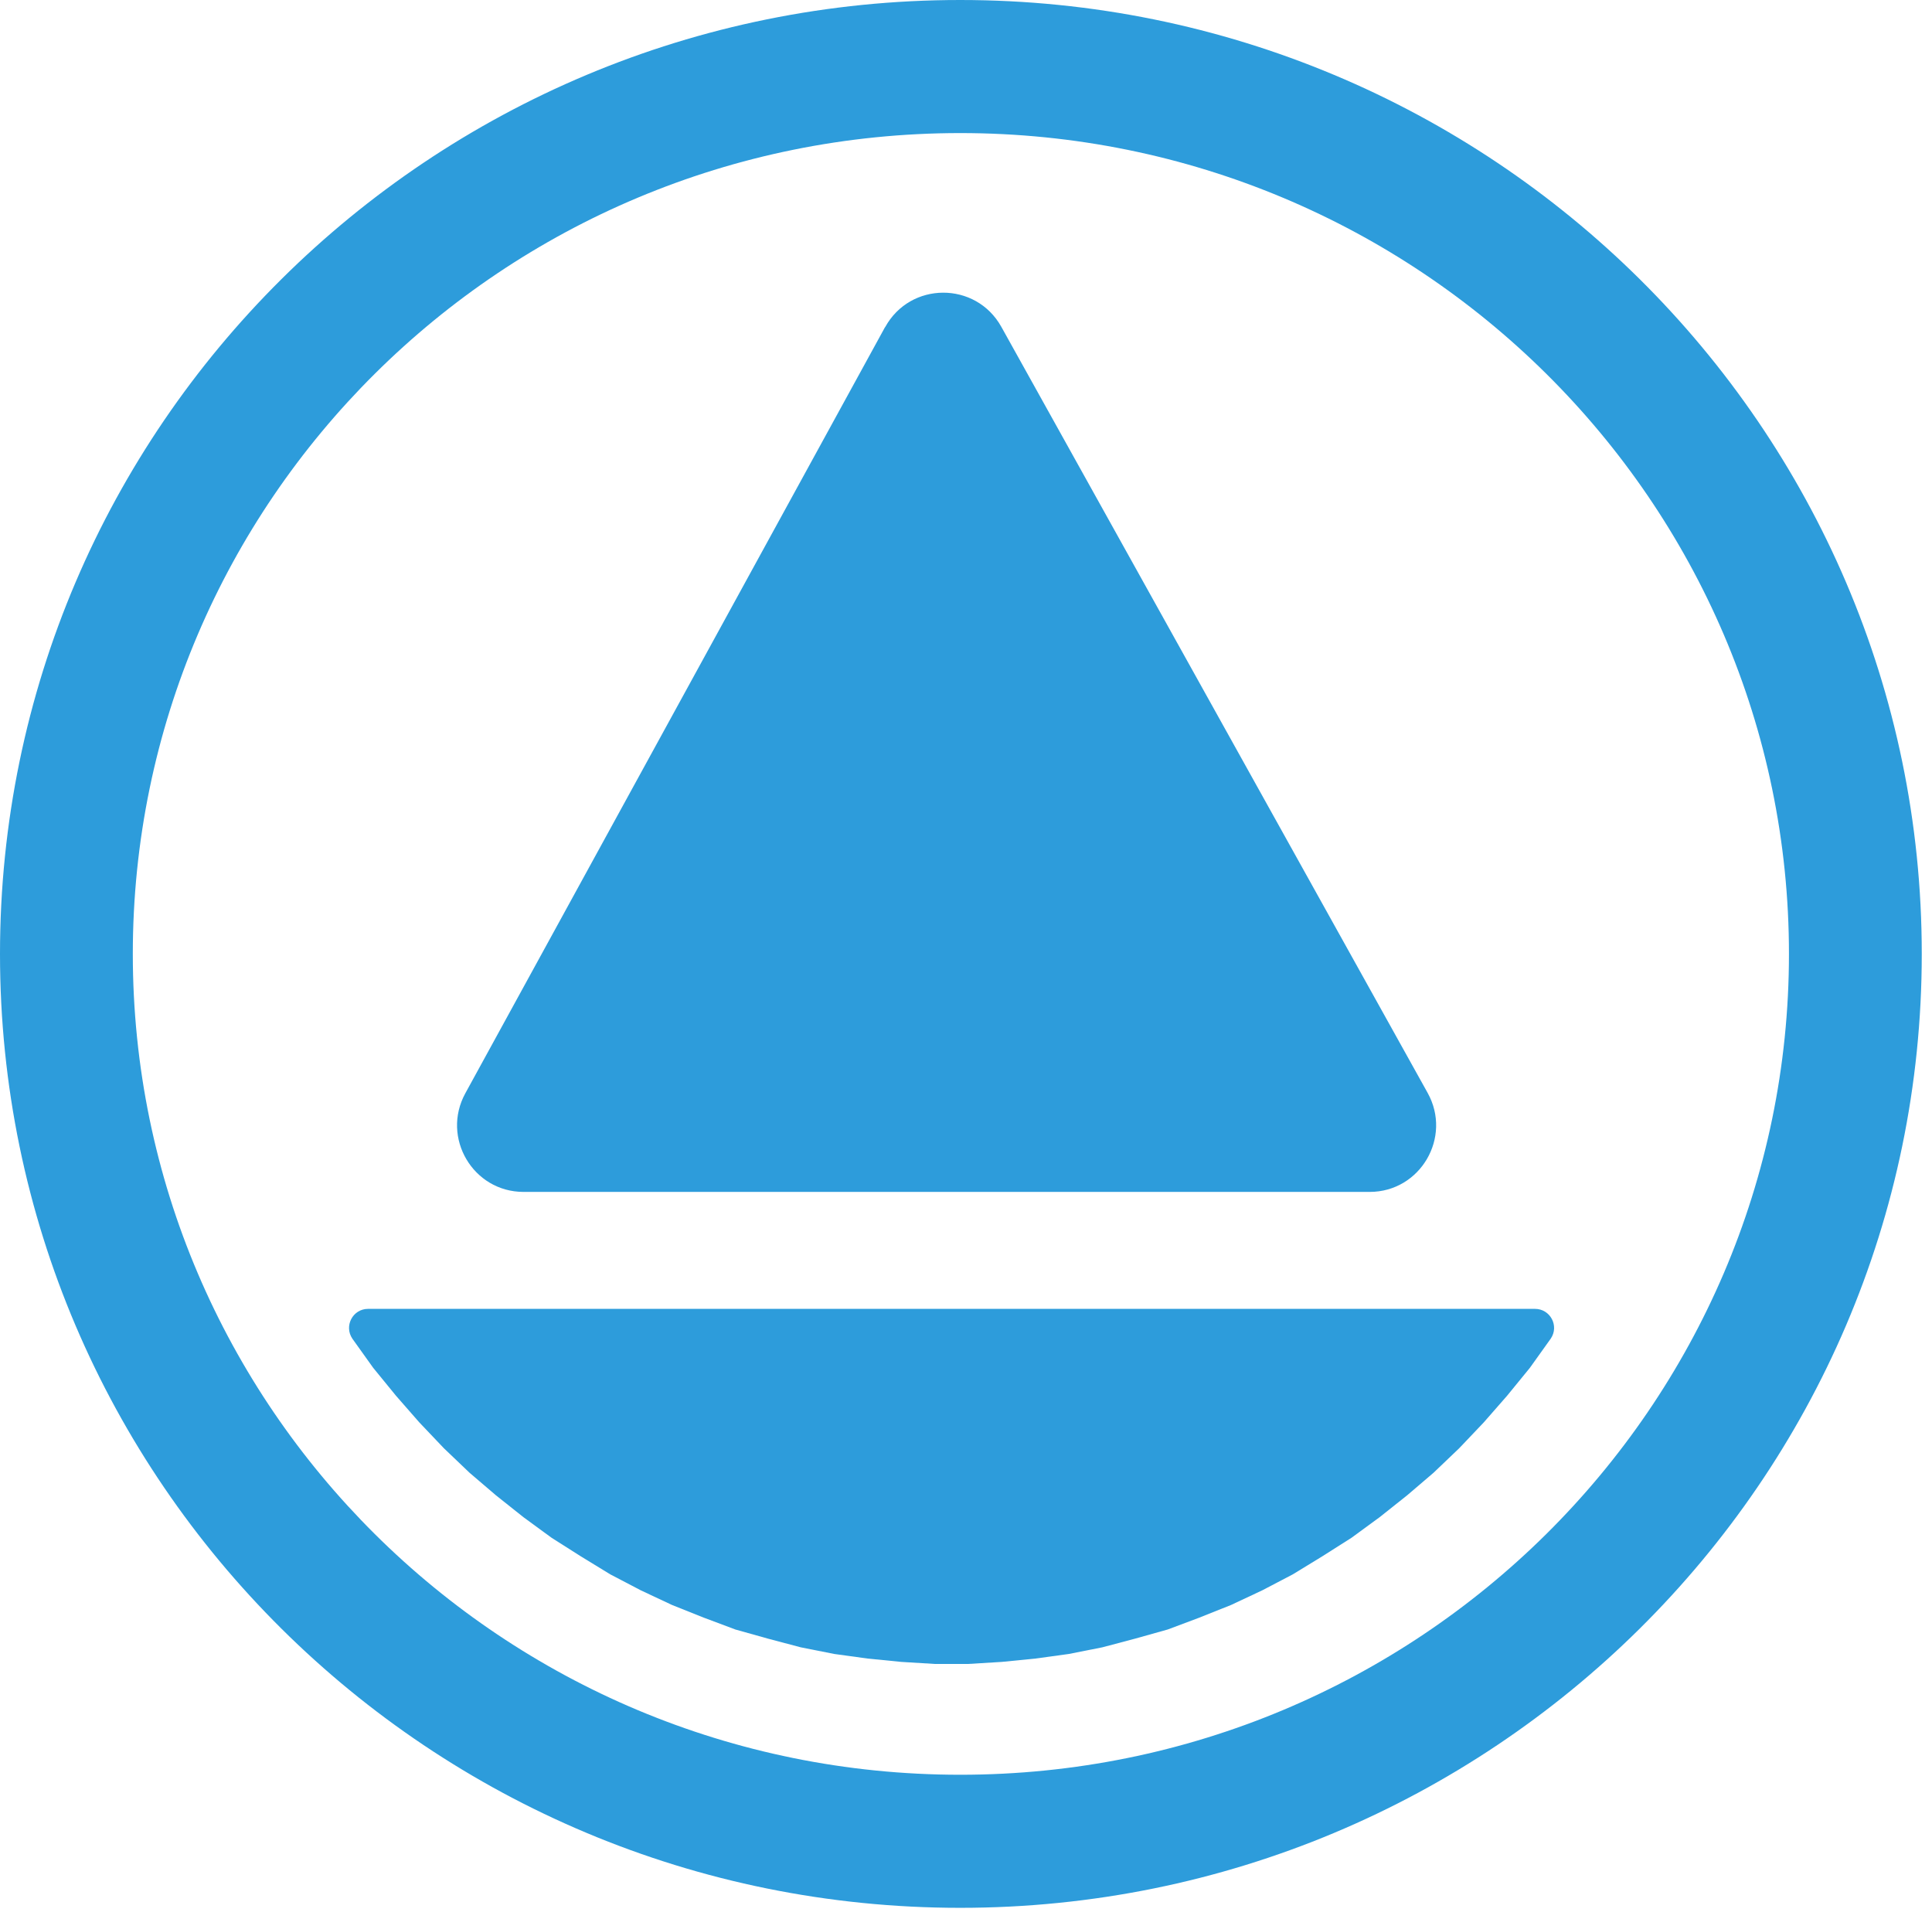 <svg xmlns="http://www.w3.org/2000/svg" width="151" height="150" viewBox="0 0 151 150" fill="none"><path fill-rule="evenodd" clip-rule="evenodd" d="M75.05 10.4C39.27 10.4 10.38 39.17 10.38 74.55C10.38 109.93 39.27 138.7 75.05 138.7C110.83 138.7 139.82 109.92 139.82 74.55C139.82 39.18 110.83 10.4 75.05 10.4ZM0 74.55C0 33.34 33.63 0 75.05 0C116.47 0 150.2 33.33 150.2 74.55C150.2 115.77 116.46 149.1 75.05 149.1C33.64 149.1 0 115.77 0 74.55Z" fill="#2D9CDB"></path><path d="M69.18 25.57C71.14 21.99 76.27 21.97 78.26 25.54L111.58 85.41C113.51 88.88 111.01 93.15 107.05 93.15H40.92C36.97 93.15 34.47 88.91 36.37 85.44L69.17 25.57H69.18Z" fill="#2D9CDB"></path><path d="M28.77 102.29C27.57 102.29 26.87 103.63 27.54 104.62L29.17 106.9L30.95 109.08L32.77 111.16L34.69 113.18L36.7 115.1L38.76 116.86L40.91 118.57L43.11 120.18L45.41 121.64L47.7 123.04L50.09 124.29L52.52 125.43L55 126.42L57.48 127.35L60.05 128.07L62.58 128.74L65.2 129.26L67.82 129.62L70.44 129.88L73.06 130.04H75.68L78.3 129.88L80.92 129.62L83.54 129.26L86.16 128.74L88.69 128.07L91.26 127.35L93.74 126.42L96.22 125.43L98.65 124.29L101.04 123.04L103.33 121.64L105.63 120.18L107.83 118.57L109.98 116.86L112.04 115.1L114.05 113.18L115.97 111.16L117.79 109.08L119.57 106.9L121.2 104.62C121.88 103.63 121.17 102.29 119.97 102.29H28.77Z" fill="#2D9CDB"></path></svg>
